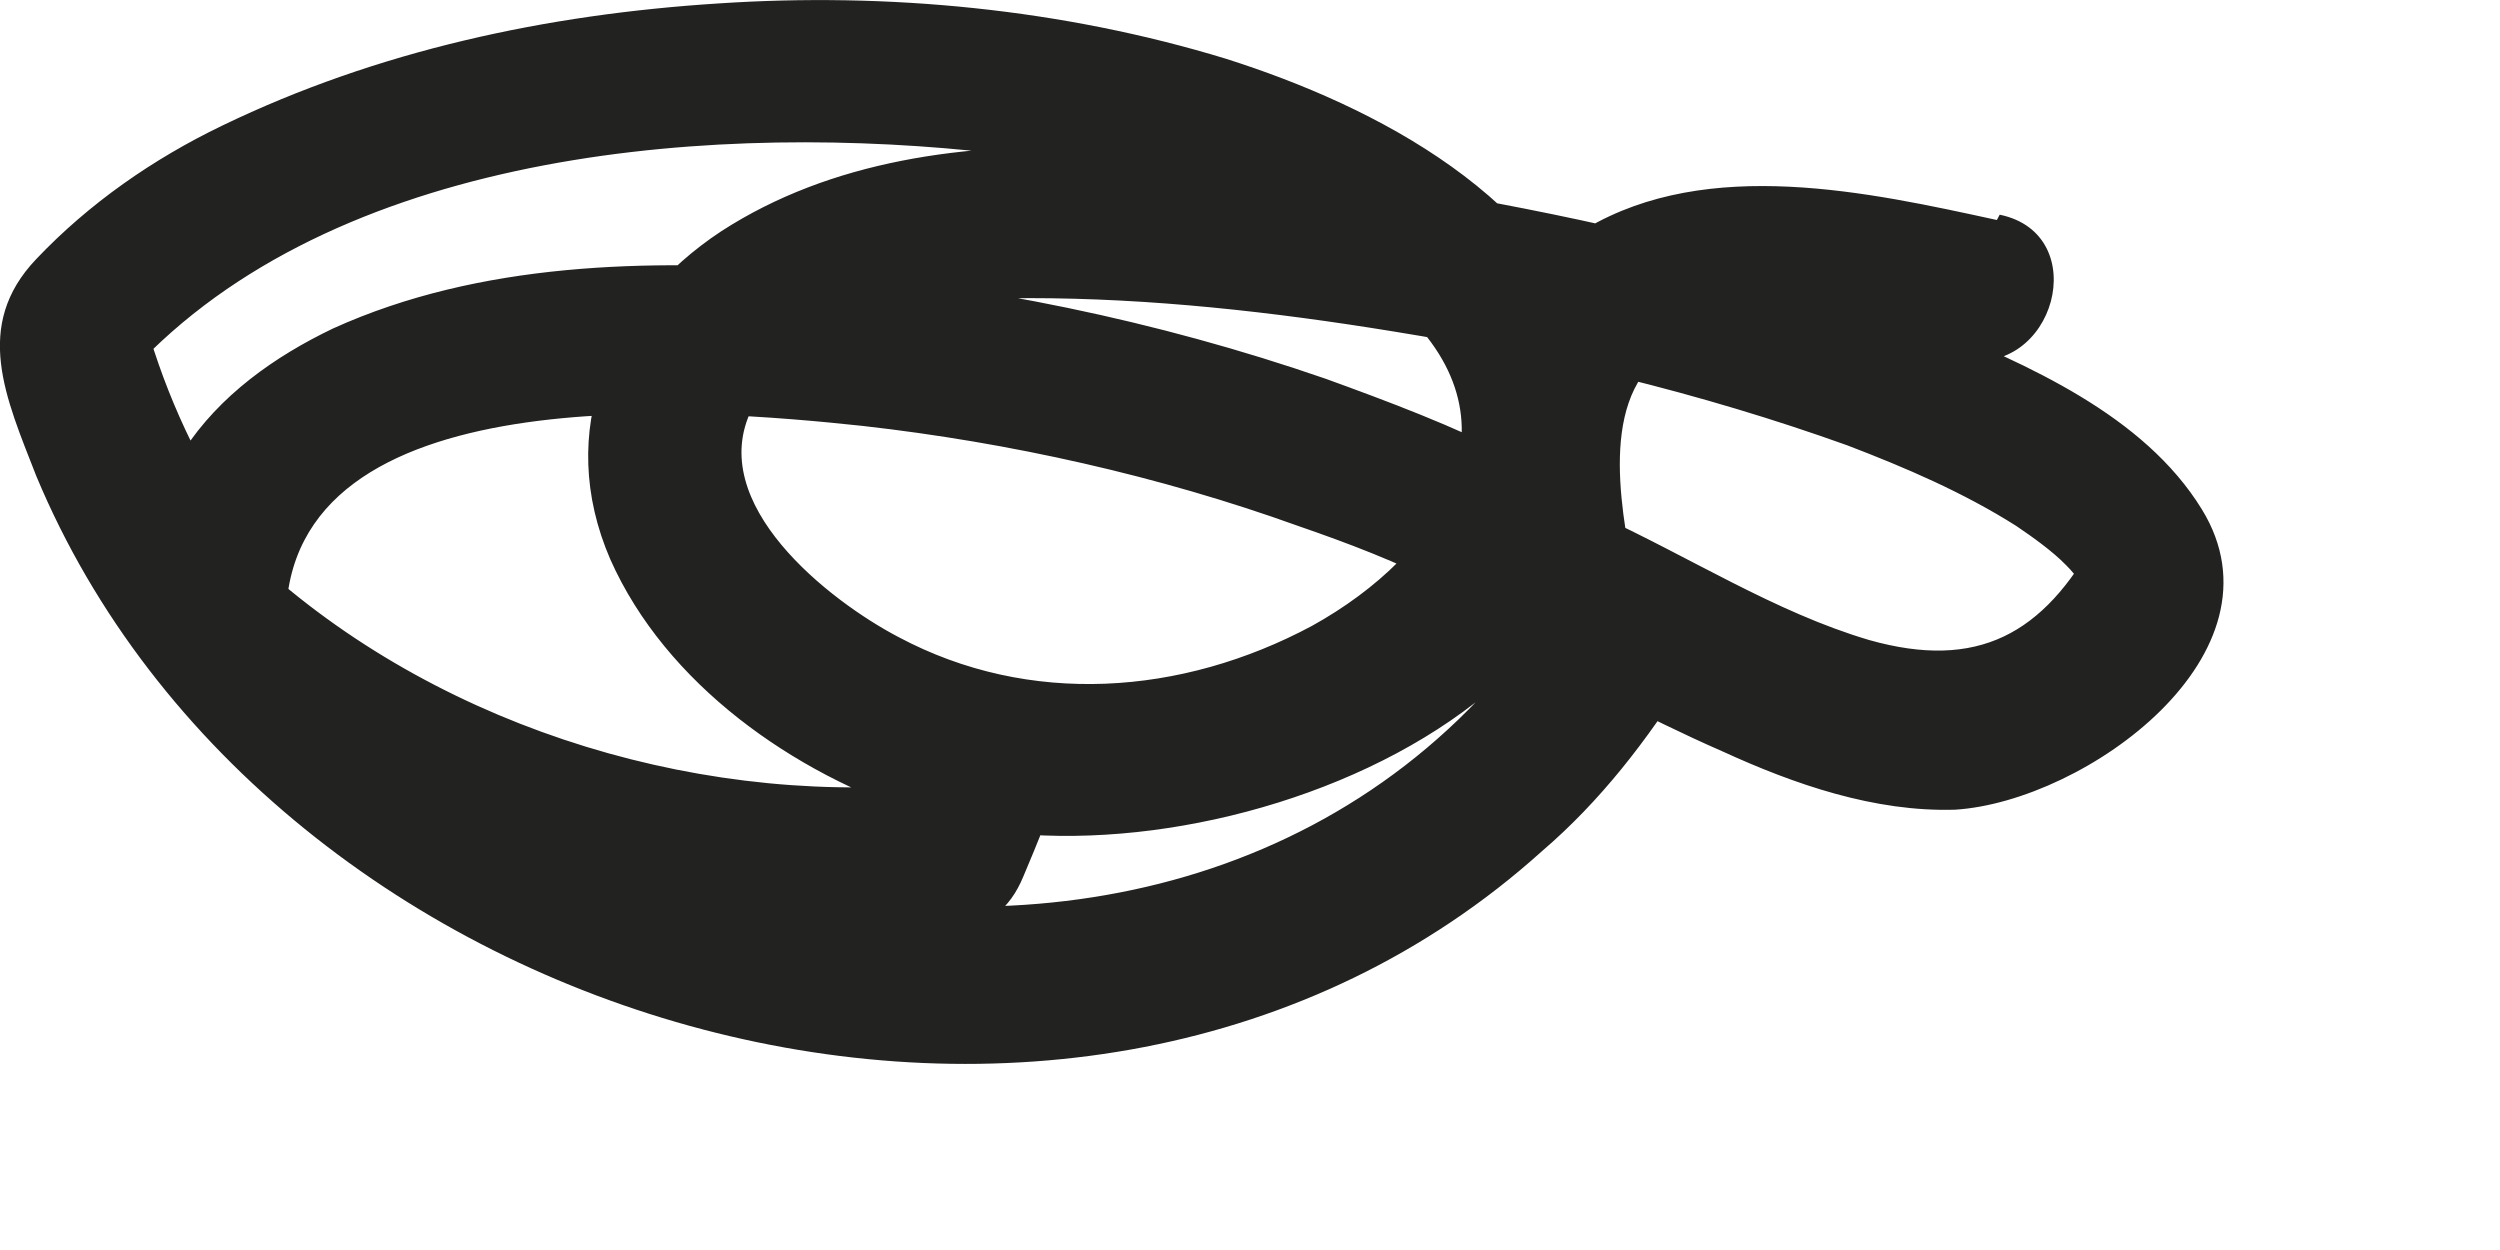 <?xml version="1.0" encoding="utf-8"?>
<svg xmlns="http://www.w3.org/2000/svg" fill="none" height="100%" overflow="visible" preserveAspectRatio="none" style="display: block;" viewBox="0 0 8 4" width="100%">
<path d="M6.39 0.704C5.981 0.615 5.467 0.5 5.076 0.731C4.899 0.829 4.784 1.007 4.73 1.203C4.677 1.416 4.642 1.879 4.801 2.048C4.881 2.128 5.032 2.172 5.139 2.226C5.263 2.288 5.387 2.35 5.511 2.404C5.742 2.51 5.999 2.599 6.257 2.591C6.674 2.564 7.33 2.092 7.046 1.63C6.86 1.327 6.487 1.167 6.168 1.034C5.724 0.856 5.263 0.74 4.793 0.651C4.029 0.509 3.009 0.286 2.308 0.74C1.944 0.98 1.776 1.381 1.953 1.79C2.131 2.19 2.539 2.475 2.947 2.608C3.79 2.884 5.44 2.288 5.121 1.158C4.97 0.633 4.402 0.34 3.923 0.188C3.399 0.028 2.84 -0.025 2.299 0.011C1.749 0.046 1.208 0.162 0.711 0.402C0.489 0.509 0.285 0.651 0.116 0.829C-0.088 1.043 0.019 1.274 0.116 1.523C0.862 3.311 3.453 4.058 4.934 2.724C5.121 2.564 5.272 2.368 5.405 2.155C5.467 2.057 5.431 1.95 5.369 1.861C5.103 1.532 4.633 1.354 4.242 1.212C3.701 1.025 3.133 0.909 2.574 0.865C2.077 0.829 1.536 0.838 1.066 1.051C0.88 1.14 0.702 1.265 0.587 1.443C0.48 1.603 0.383 1.888 0.463 2.075C0.533 2.252 0.817 2.404 0.968 2.502C1.172 2.626 1.385 2.724 1.616 2.804C2.069 2.964 2.565 3.035 3.045 2.982C3.16 2.964 3.231 2.911 3.275 2.804C3.32 2.697 3.364 2.591 3.399 2.484C3.515 2.199 3.053 2.075 2.938 2.359C2.894 2.466 2.849 2.573 2.814 2.679C2.894 2.617 2.965 2.564 3.045 2.502C2.273 2.591 1.43 2.341 0.844 1.817C0.871 1.87 0.888 1.932 0.915 1.986C0.915 1.194 2.255 1.309 2.761 1.363C3.231 1.416 3.71 1.523 4.154 1.683C4.464 1.79 4.819 1.932 5.032 2.19C5.023 2.092 5.005 1.994 4.997 1.897C3.861 3.685 0.951 2.902 0.454 0.989C0.436 1.069 0.409 1.14 0.392 1.22C1.022 0.5 2.21 0.393 3.107 0.482C3.568 0.527 4.1 0.651 4.464 0.971C4.89 1.345 4.615 1.772 4.198 2.003C3.781 2.226 3.293 2.261 2.876 2.039C2.654 1.923 2.255 1.612 2.406 1.309C2.557 1.007 3.009 0.954 3.293 0.954C3.683 0.954 4.074 0.998 4.455 1.06C4.952 1.14 5.44 1.256 5.911 1.425C6.097 1.496 6.283 1.576 6.452 1.683C6.505 1.719 6.567 1.763 6.611 1.808C6.647 1.843 6.674 1.888 6.682 1.905C6.682 1.843 6.7 1.781 6.709 1.719C6.54 2.03 6.328 2.146 5.981 2.048C5.68 1.959 5.405 1.781 5.112 1.647C5.147 1.692 5.183 1.745 5.218 1.79C5.174 1.55 5.121 1.185 5.414 1.087C5.68 1.007 6.008 1.087 6.274 1.149C6.576 1.212 6.7 0.749 6.399 0.687L6.39 0.704Z" fill="#222221" id="Vector"/>
</svg>